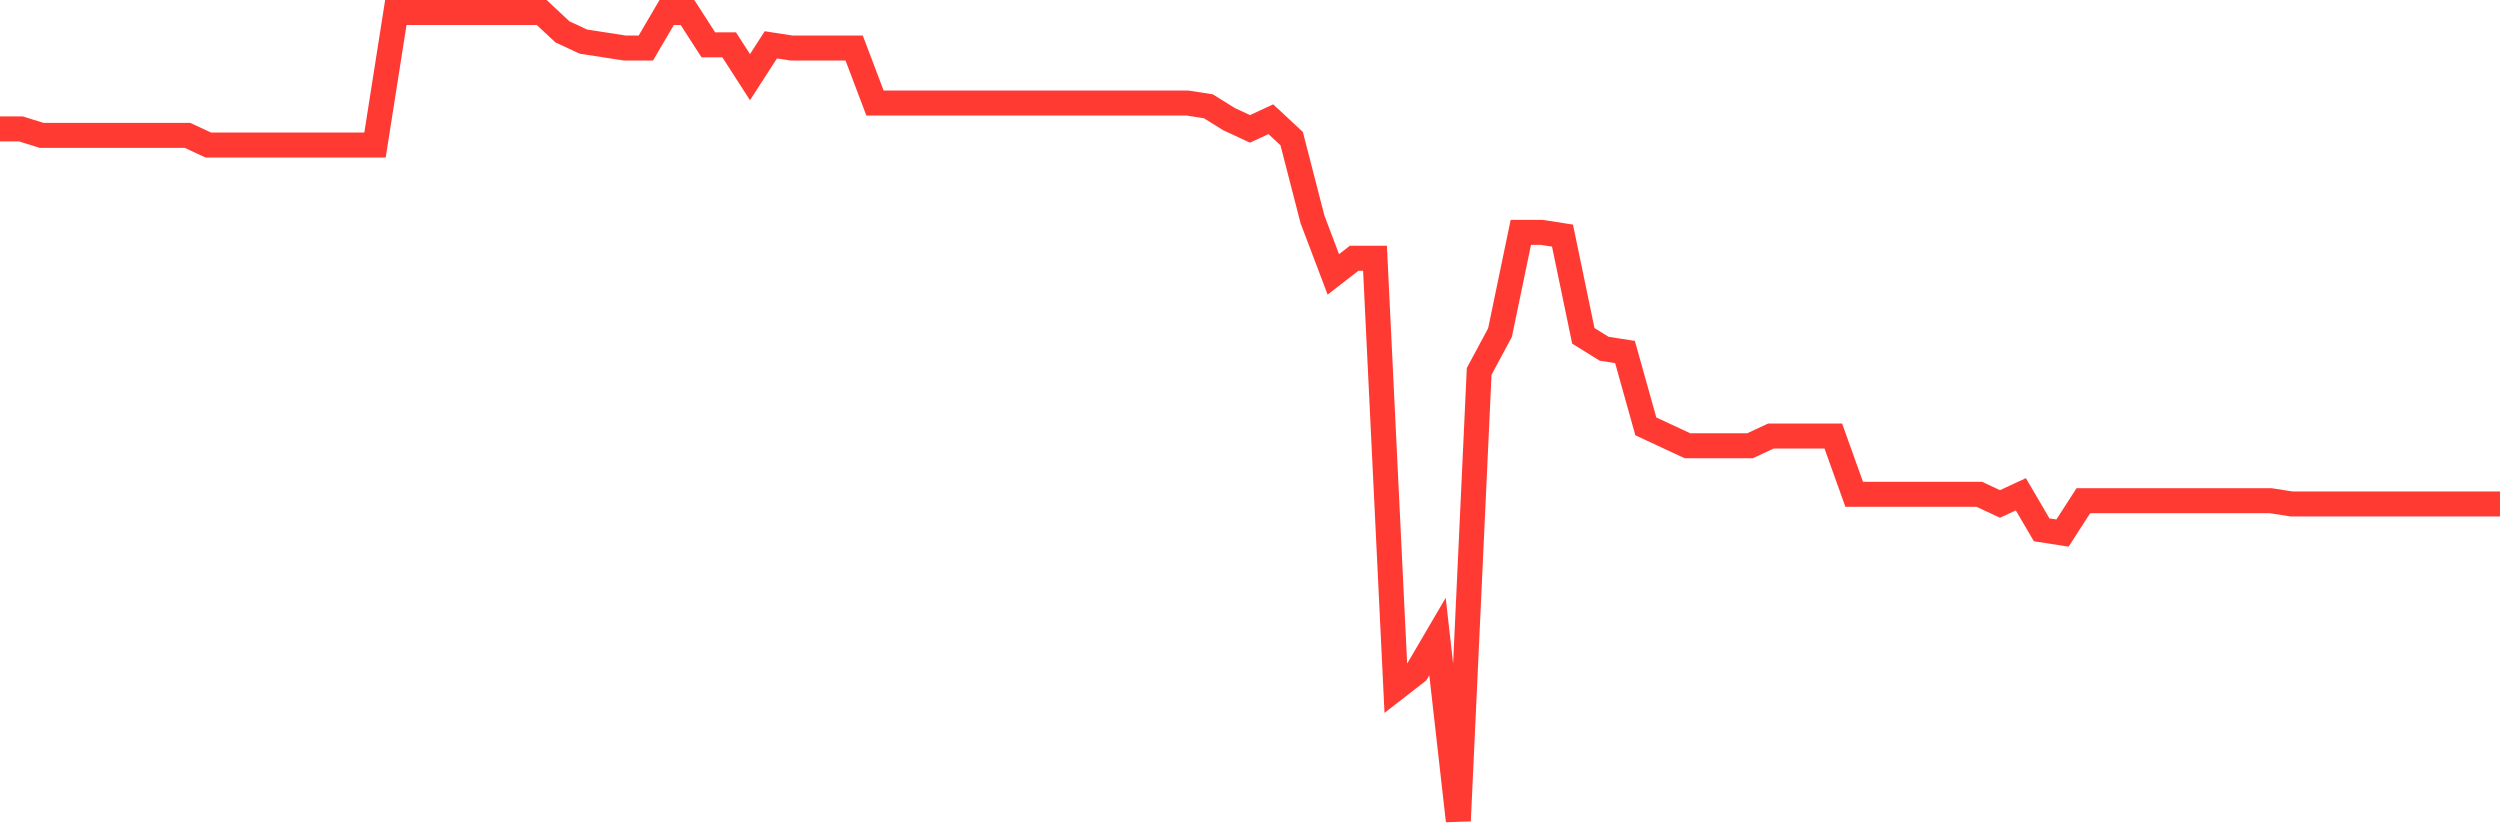 <svg
  xmlns="http://www.w3.org/2000/svg"
  xmlns:xlink="http://www.w3.org/1999/xlink"
  width="120"
  height="40"
  viewBox="0 0 120 40"
  preserveAspectRatio="none"
>
  <polyline
    points="0,6.187 1,6.187 2,6.498 3,6.498 4,6.498 5,6.498 6,6.498 7,6.498 8,6.498 9,6.498 10,6.963 11,6.963 12,6.963 13,6.963 14,6.963 15,6.963 16,6.963 17,6.963 18,6.963 19,0.6 20,0.6 21,0.6 22,0.6 23,0.6 24,0.6 25,0.6 26,0.6 27,1.531 28,1.997 29,2.152 30,2.307 31,2.307 32,0.6 33,0.6 34,2.152 35,2.152 36,3.704 37,2.152 38,2.307 39,2.307 40,2.307 41,2.307 42,4.946 43,4.946 44,4.946 45,4.946 46,4.946 47,4.946 48,4.946 49,4.946 50,4.946 51,4.946 52,4.946 53,4.946 54,4.946 55,4.946 56,4.946 57,4.946 58,5.101 59,5.722 60,6.187 61,5.722 62,6.653 63,10.533 64,13.171 65,12.395 66,12.395 67,33.037 68,32.261 69,30.554 70,39.4 71,17.827 72,15.965 73,11.154 74,11.154 75,11.309 76,16.12 77,16.741 78,16.896 79,20.466 80,20.931 81,21.397 82,21.397 83,21.397 84,21.397 85,20.931 86,20.931 87,20.931 88,20.931 89,23.725 90,23.725 91,23.725 92,23.725 93,23.725 94,23.725 95,23.725 96,24.19 97,23.725 98,25.432 99,25.587 100,24.035 101,24.035 102,24.035 103,24.035 104,24.035 105,24.035 106,24.035 107,24.035 108,24.035 109,24.035 110,24.19 111,24.19 112,24.19 113,24.19 114,24.19 115,24.19 116,24.19 117,24.19 118,24.19 119,24.19 120,24.19"
    fill="none"
    stroke="#ff3a33"
    stroke-width="1.2"
  >
  </polyline>
</svg>